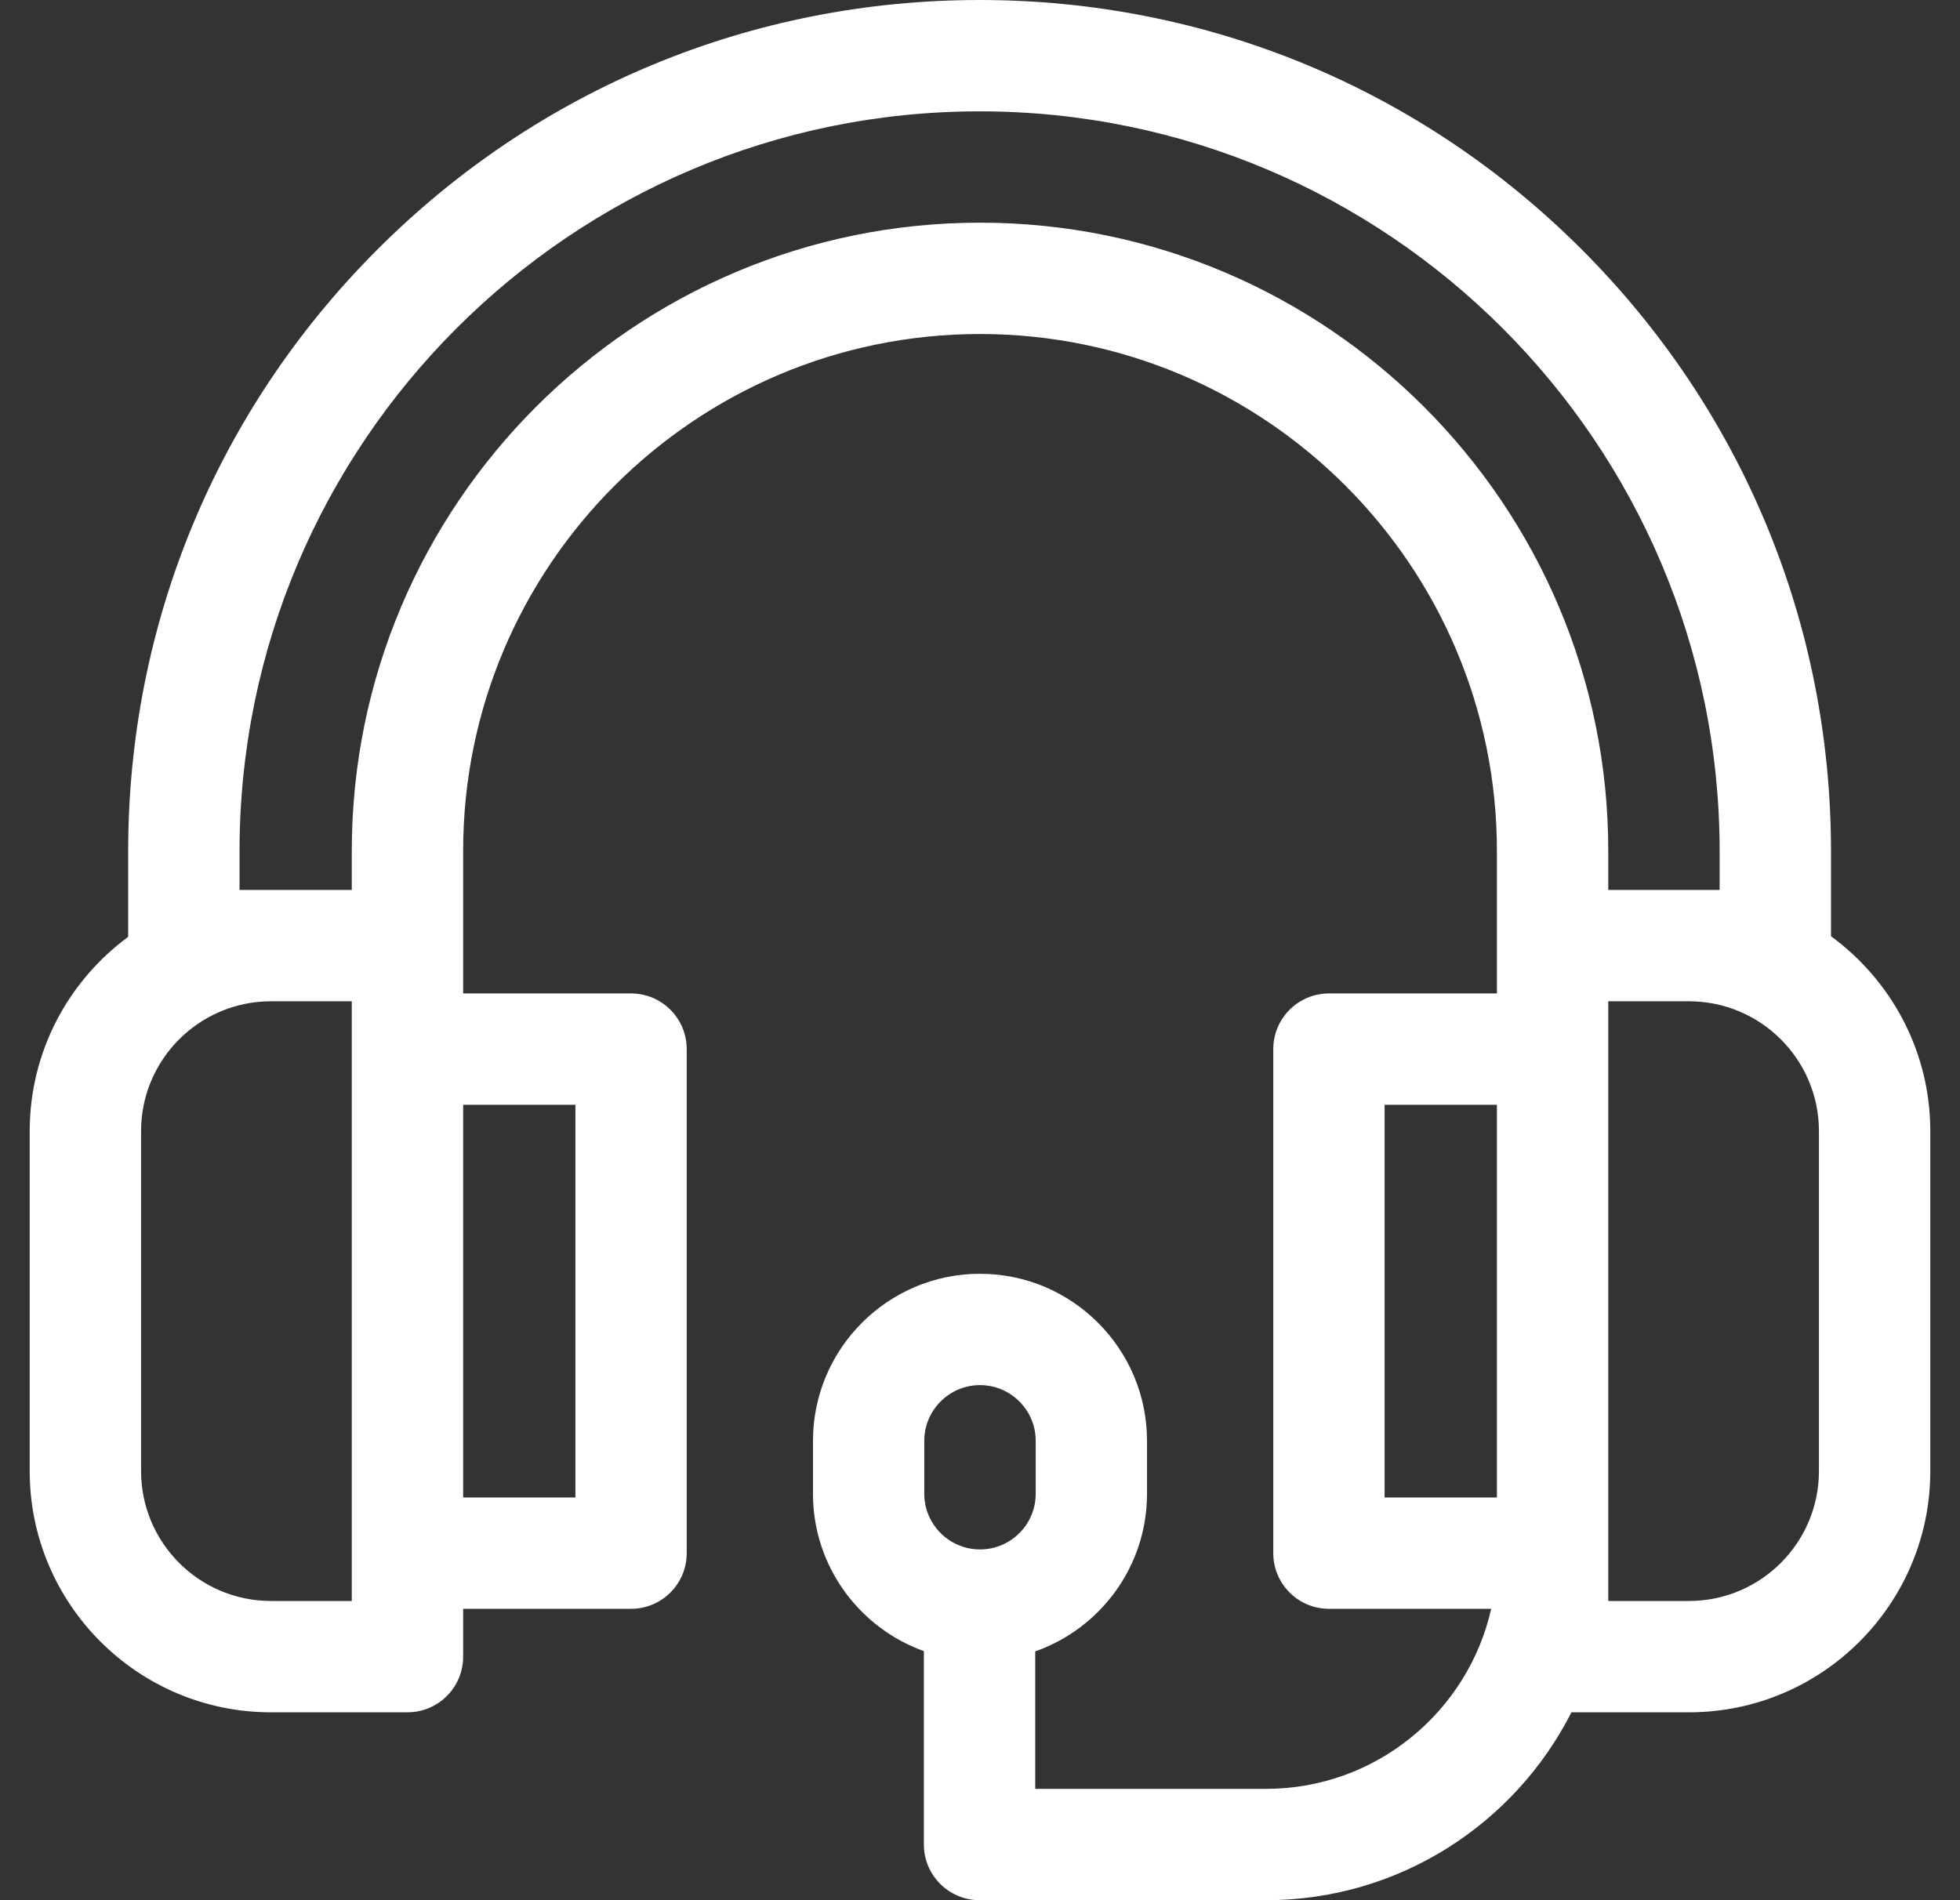 <svg width="33" height="32" viewBox="0 0 33 32" fill="none" xmlns="http://www.w3.org/2000/svg">
<rect x="0" y="0" width="33" height="32" fill="#333333" stroke="none"/>
<path d="M30.828 15.767V14.335C30.828 10.506 29.336 6.906 26.629 4.199C23.922 1.491 20.322 0 16.493 0C12.664 0 9.064 1.491 6.357 4.199C3.649 6.906 2.158 10.506 2.158 14.335V15.777C1.153 16.517 0.5 17.708 0.5 19.049V24.774C0.5 27.014 2.322 28.836 4.562 28.836H6.86C7.378 28.836 7.798 28.417 7.798 27.899V27.093H10.625C11.143 27.093 11.562 26.673 11.562 26.156V17.668C11.562 17.15 11.143 16.73 10.625 16.73H7.798V14.328C7.798 9.529 11.701 5.625 16.5 5.625C21.299 5.625 25.203 9.529 25.203 14.328V16.73H22.375C21.857 16.73 21.438 17.15 21.438 17.668V26.156C21.438 26.673 21.857 27.093 22.375 27.093H25.107C24.716 28.826 23.166 30.125 21.317 30.125H17.43V27.81C18.525 27.425 19.312 26.381 19.312 25.156V24.264C19.312 22.713 18.051 21.451 16.5 21.451C14.949 21.451 13.688 22.713 13.688 24.264V25.156C13.688 26.376 14.468 27.416 15.555 27.805V31.062C15.555 31.58 15.975 32 16.493 32H21.317C23.559 32 25.506 30.712 26.458 28.836H28.438C30.678 28.836 32.5 27.014 32.5 24.774V19.049C32.5 17.702 31.84 16.507 30.828 15.767ZM15.562 24.264C15.562 23.747 15.983 23.326 16.5 23.326C17.017 23.326 17.438 23.747 17.438 24.264V25.156C17.438 25.673 17.017 26.093 16.5 26.093C15.983 26.093 15.562 25.673 15.562 25.156V24.264ZM5.923 26.961H4.562C3.356 26.961 2.375 25.98 2.375 24.774V19.049C2.375 17.843 3.356 16.862 4.562 16.862H5.923V26.961ZM9.688 25.218H7.798V18.605H9.688V25.218ZM16.5 3.75C10.668 3.75 5.923 8.495 5.923 14.328V14.987H4.033V14.335C4.033 7.464 9.623 1.875 16.493 1.875C23.363 1.875 28.953 7.464 28.953 14.335V14.987H27.078V14.328C27.078 8.495 22.332 3.75 16.5 3.75ZM23.312 18.605H25.203V25.218H23.312V18.605ZM30.625 24.774C30.625 25.98 29.644 26.961 28.438 26.961H27.078V16.862H28.438C29.644 16.862 30.625 17.843 30.625 19.049V24.774Z" fill="white"/>
</svg>
